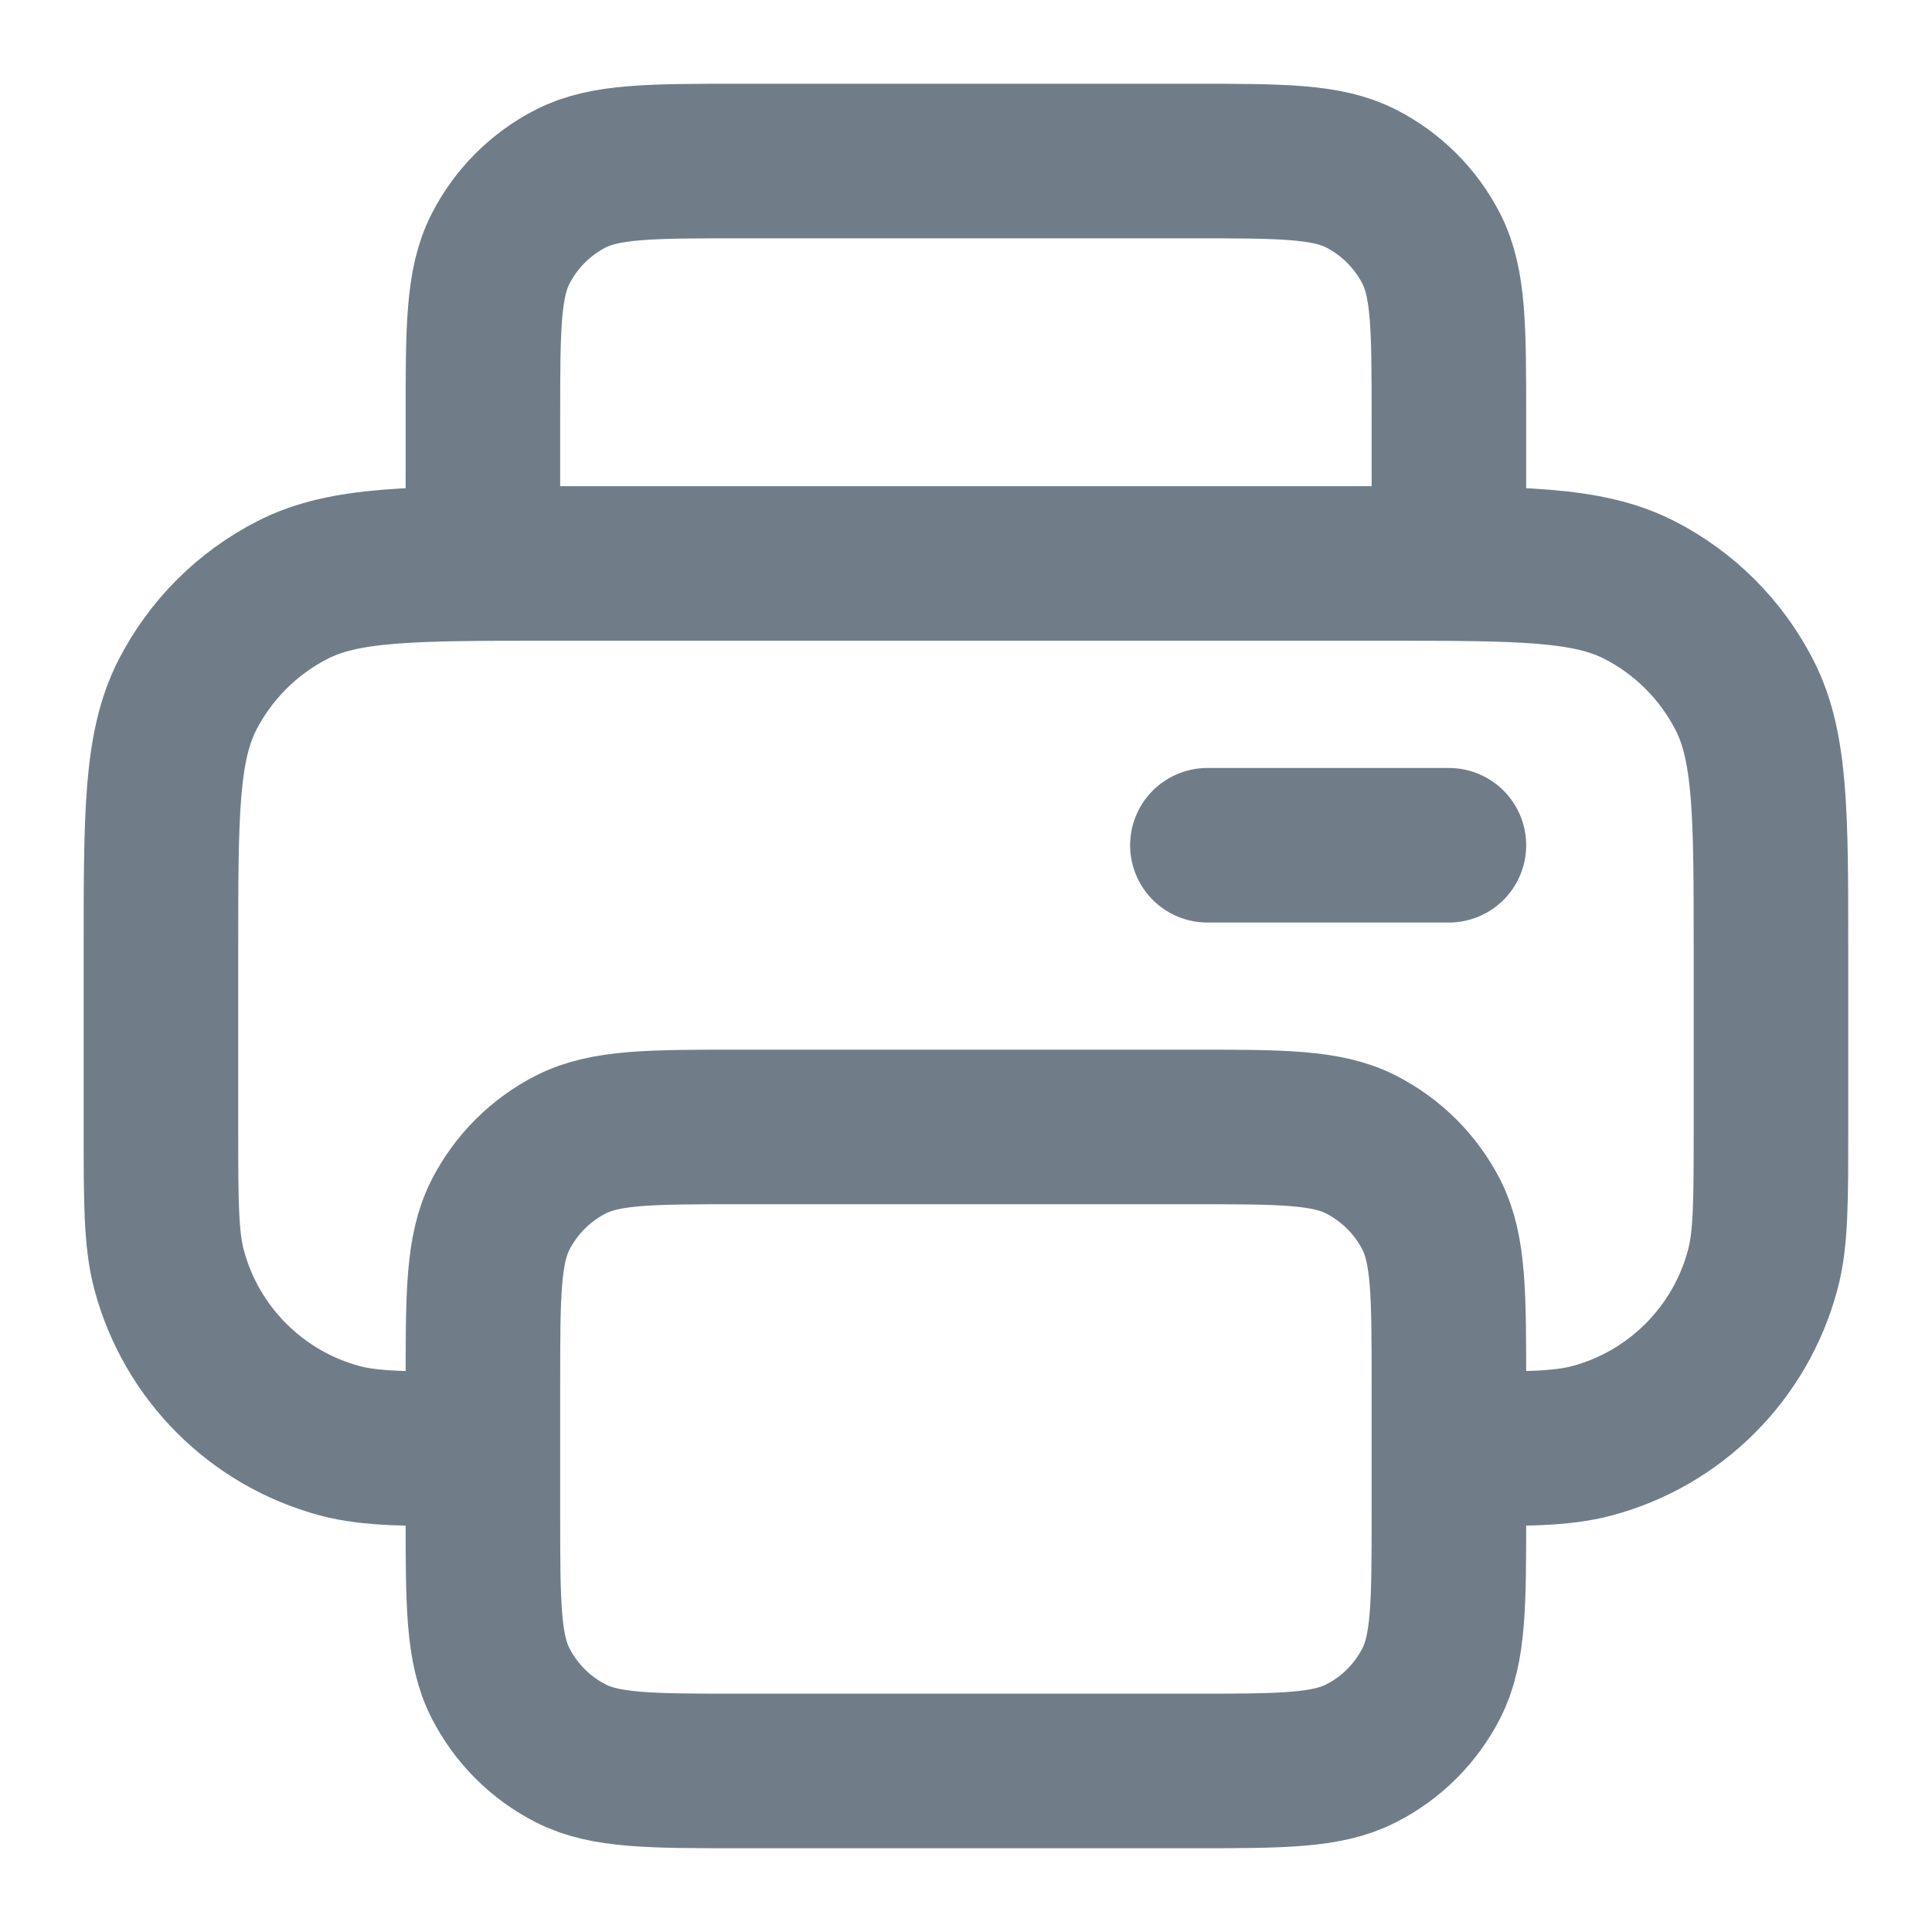 <svg width="20" height="20" viewBox="0 0 20 20" fill="none" xmlns="http://www.w3.org/2000/svg">
<g clip-path="url(#clip0_5232_5928)">
<path d="M14.999 5.833V4.333C14.999 3.4 14.999 2.933 14.818 2.577C14.658 2.263 14.403 2.008 14.089 1.848C13.733 1.667 13.266 1.667 12.333 1.667H7.666C6.733 1.667 6.266 1.667 5.909 1.848C5.596 2.008 5.341 2.263 5.181 2.577C4.999 2.933 4.999 3.4 4.999 4.333V5.833M4.999 15C4.224 15 3.837 15 3.519 14.915C2.656 14.684 1.982 14.01 1.751 13.147C1.666 12.829 1.666 12.441 1.666 11.666V9.833C1.666 8.433 1.666 7.733 1.938 7.198C2.178 6.728 2.561 6.345 3.031 6.106C3.566 5.833 4.266 5.833 5.666 5.833H14.333C15.733 5.833 16.433 5.833 16.968 6.106C17.438 6.345 17.82 6.728 18.06 7.198C18.333 7.733 18.333 8.433 18.333 9.833V11.666C18.333 12.441 18.333 12.829 18.247 13.147C18.016 14.01 17.343 14.684 16.48 14.915C16.162 15 15.774 15 14.999 15M12.499 8.75H14.999M7.666 18.333H12.333C13.266 18.333 13.733 18.333 14.089 18.151C14.403 17.992 14.658 17.737 14.818 17.423C14.999 17.067 14.999 16.6 14.999 15.666V14.333C14.999 13.4 14.999 12.933 14.818 12.576C14.658 12.263 14.403 12.008 14.089 11.848C13.733 11.666 13.266 11.666 12.333 11.666H7.666C6.733 11.666 6.266 11.666 5.909 11.848C5.596 12.008 5.341 12.263 5.181 12.576C4.999 12.933 4.999 13.4 4.999 14.333V15.666C4.999 16.6 4.999 17.067 5.181 17.423C5.341 17.737 5.596 17.992 5.909 18.151C6.266 18.333 6.733 18.333 7.666 18.333Z" stroke="#707D89" stroke-width="1.6" stroke-linecap="round" stroke-linejoin="round"/>
</g>
<defs>
<clipPath id="clip0_5232_5928">
<rect width="20" height="20" fill="white"/>
</clipPath>
</defs>
</svg>

